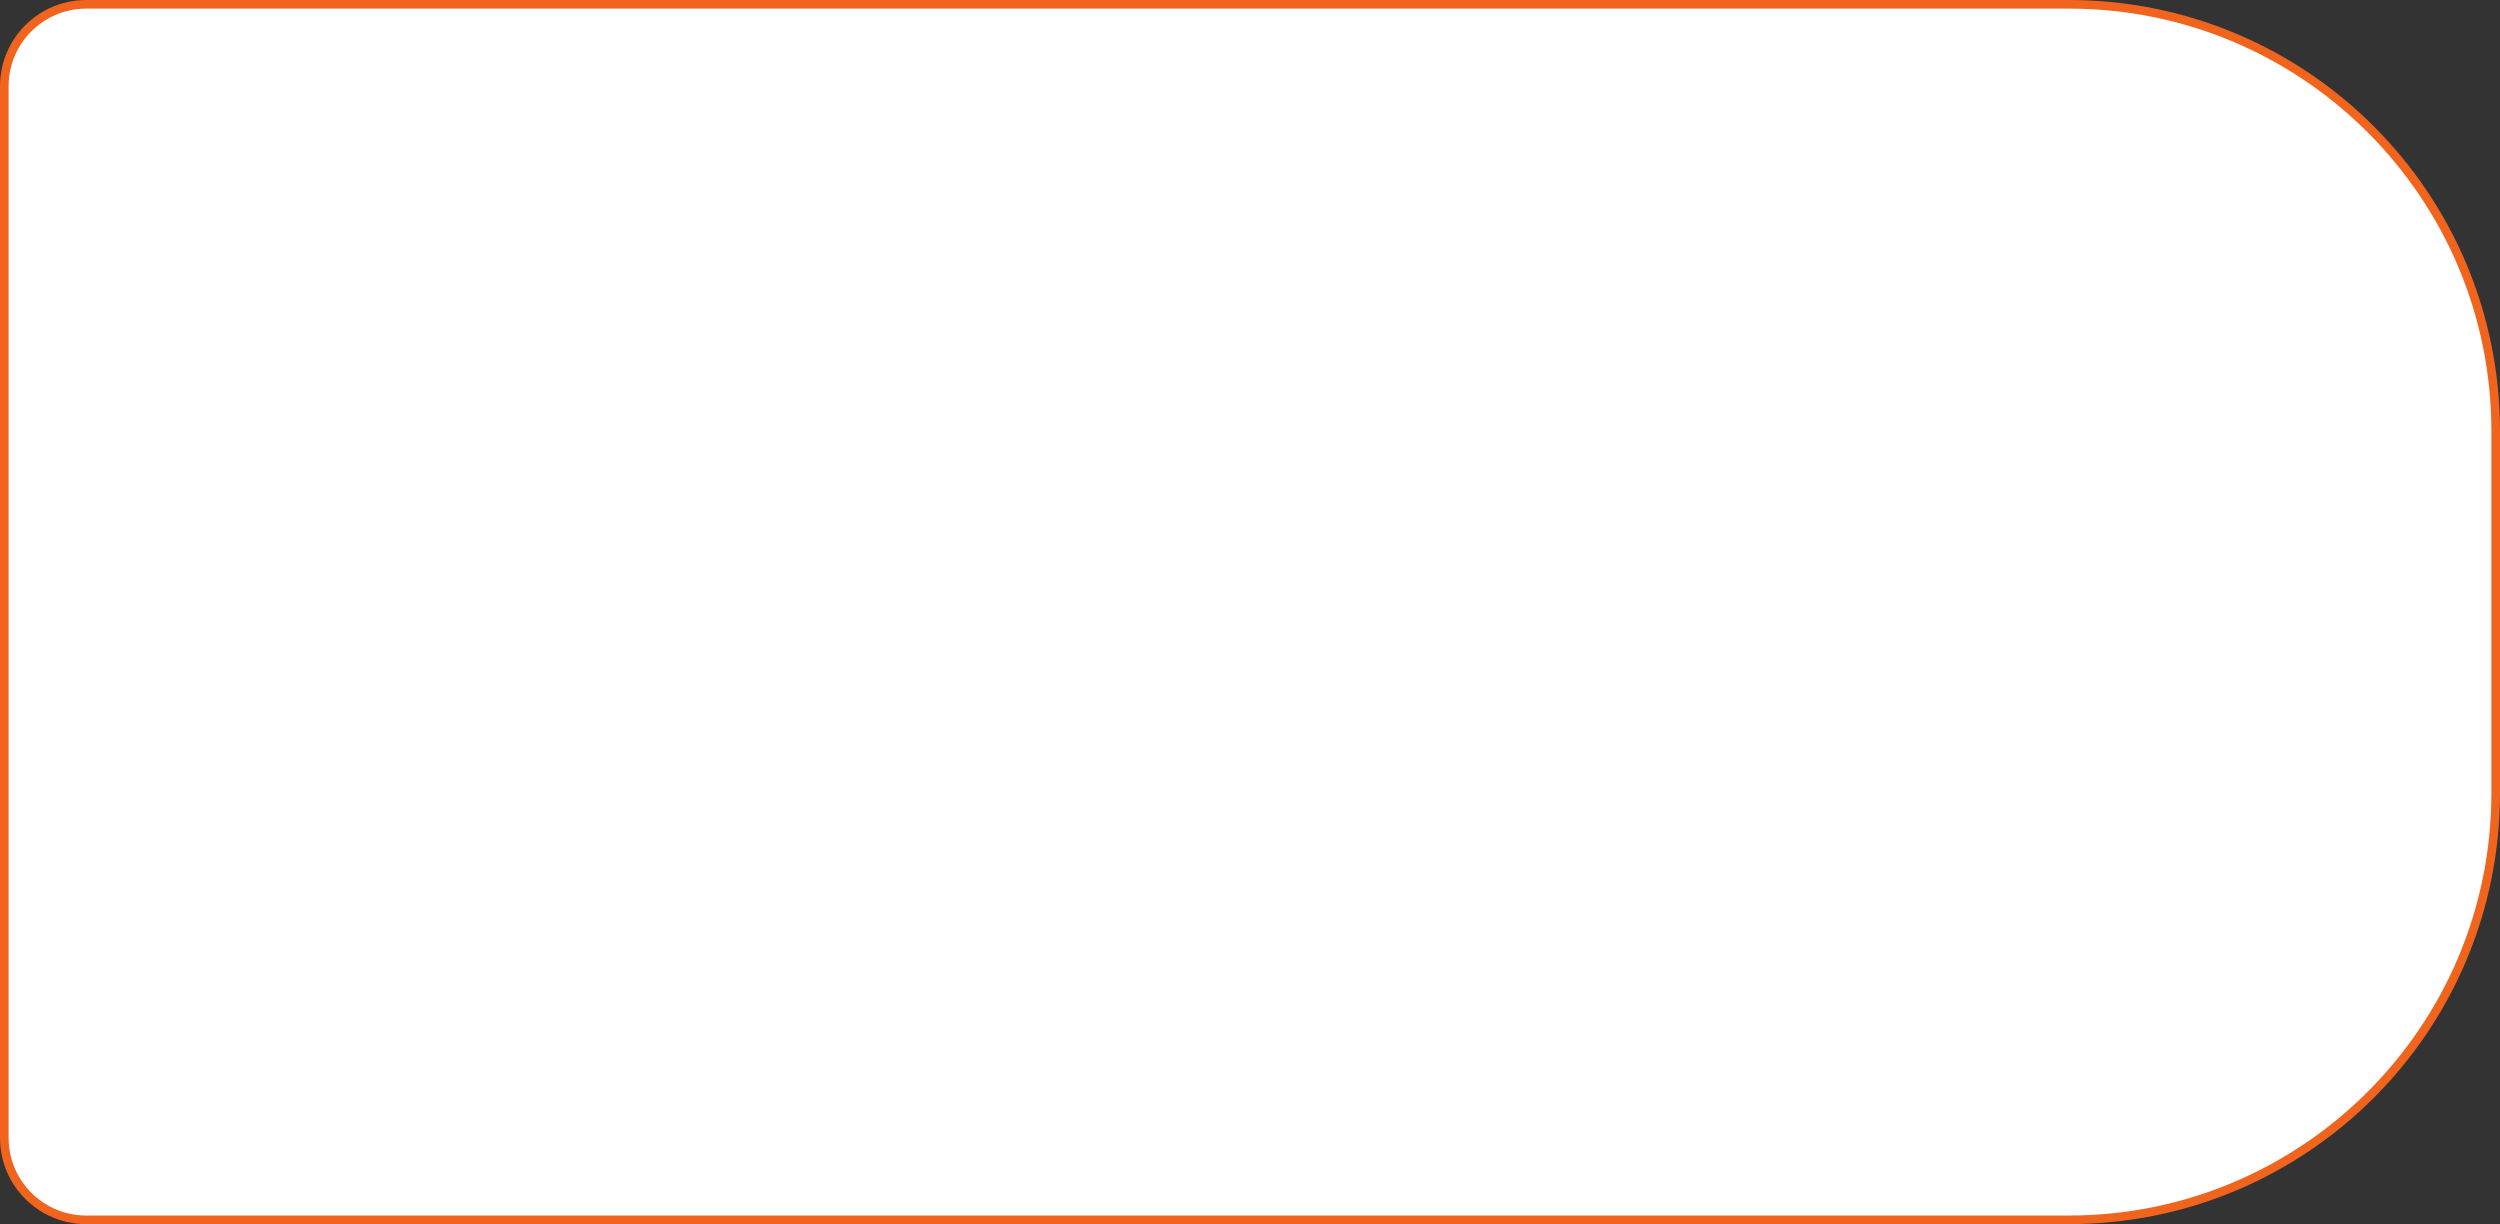 <?xml version="1.0" encoding="UTF-8"?> <svg xmlns="http://www.w3.org/2000/svg" width="580" height="284" viewBox="0 0 580 284" fill="none"><rect x="0" y="0" width="580" height="284" fill="#333333" stroke="none"/><path d="M1 20C1 9.507 9.507 1 20 1H480C534.676 1 579 45.324 579 100V184C579 238.676 534.676 283 480 283H20C9.507 283 1 274.493 1 264V20Z" fill="white" stroke="#F0641E" stroke-width="2"></path></svg> 